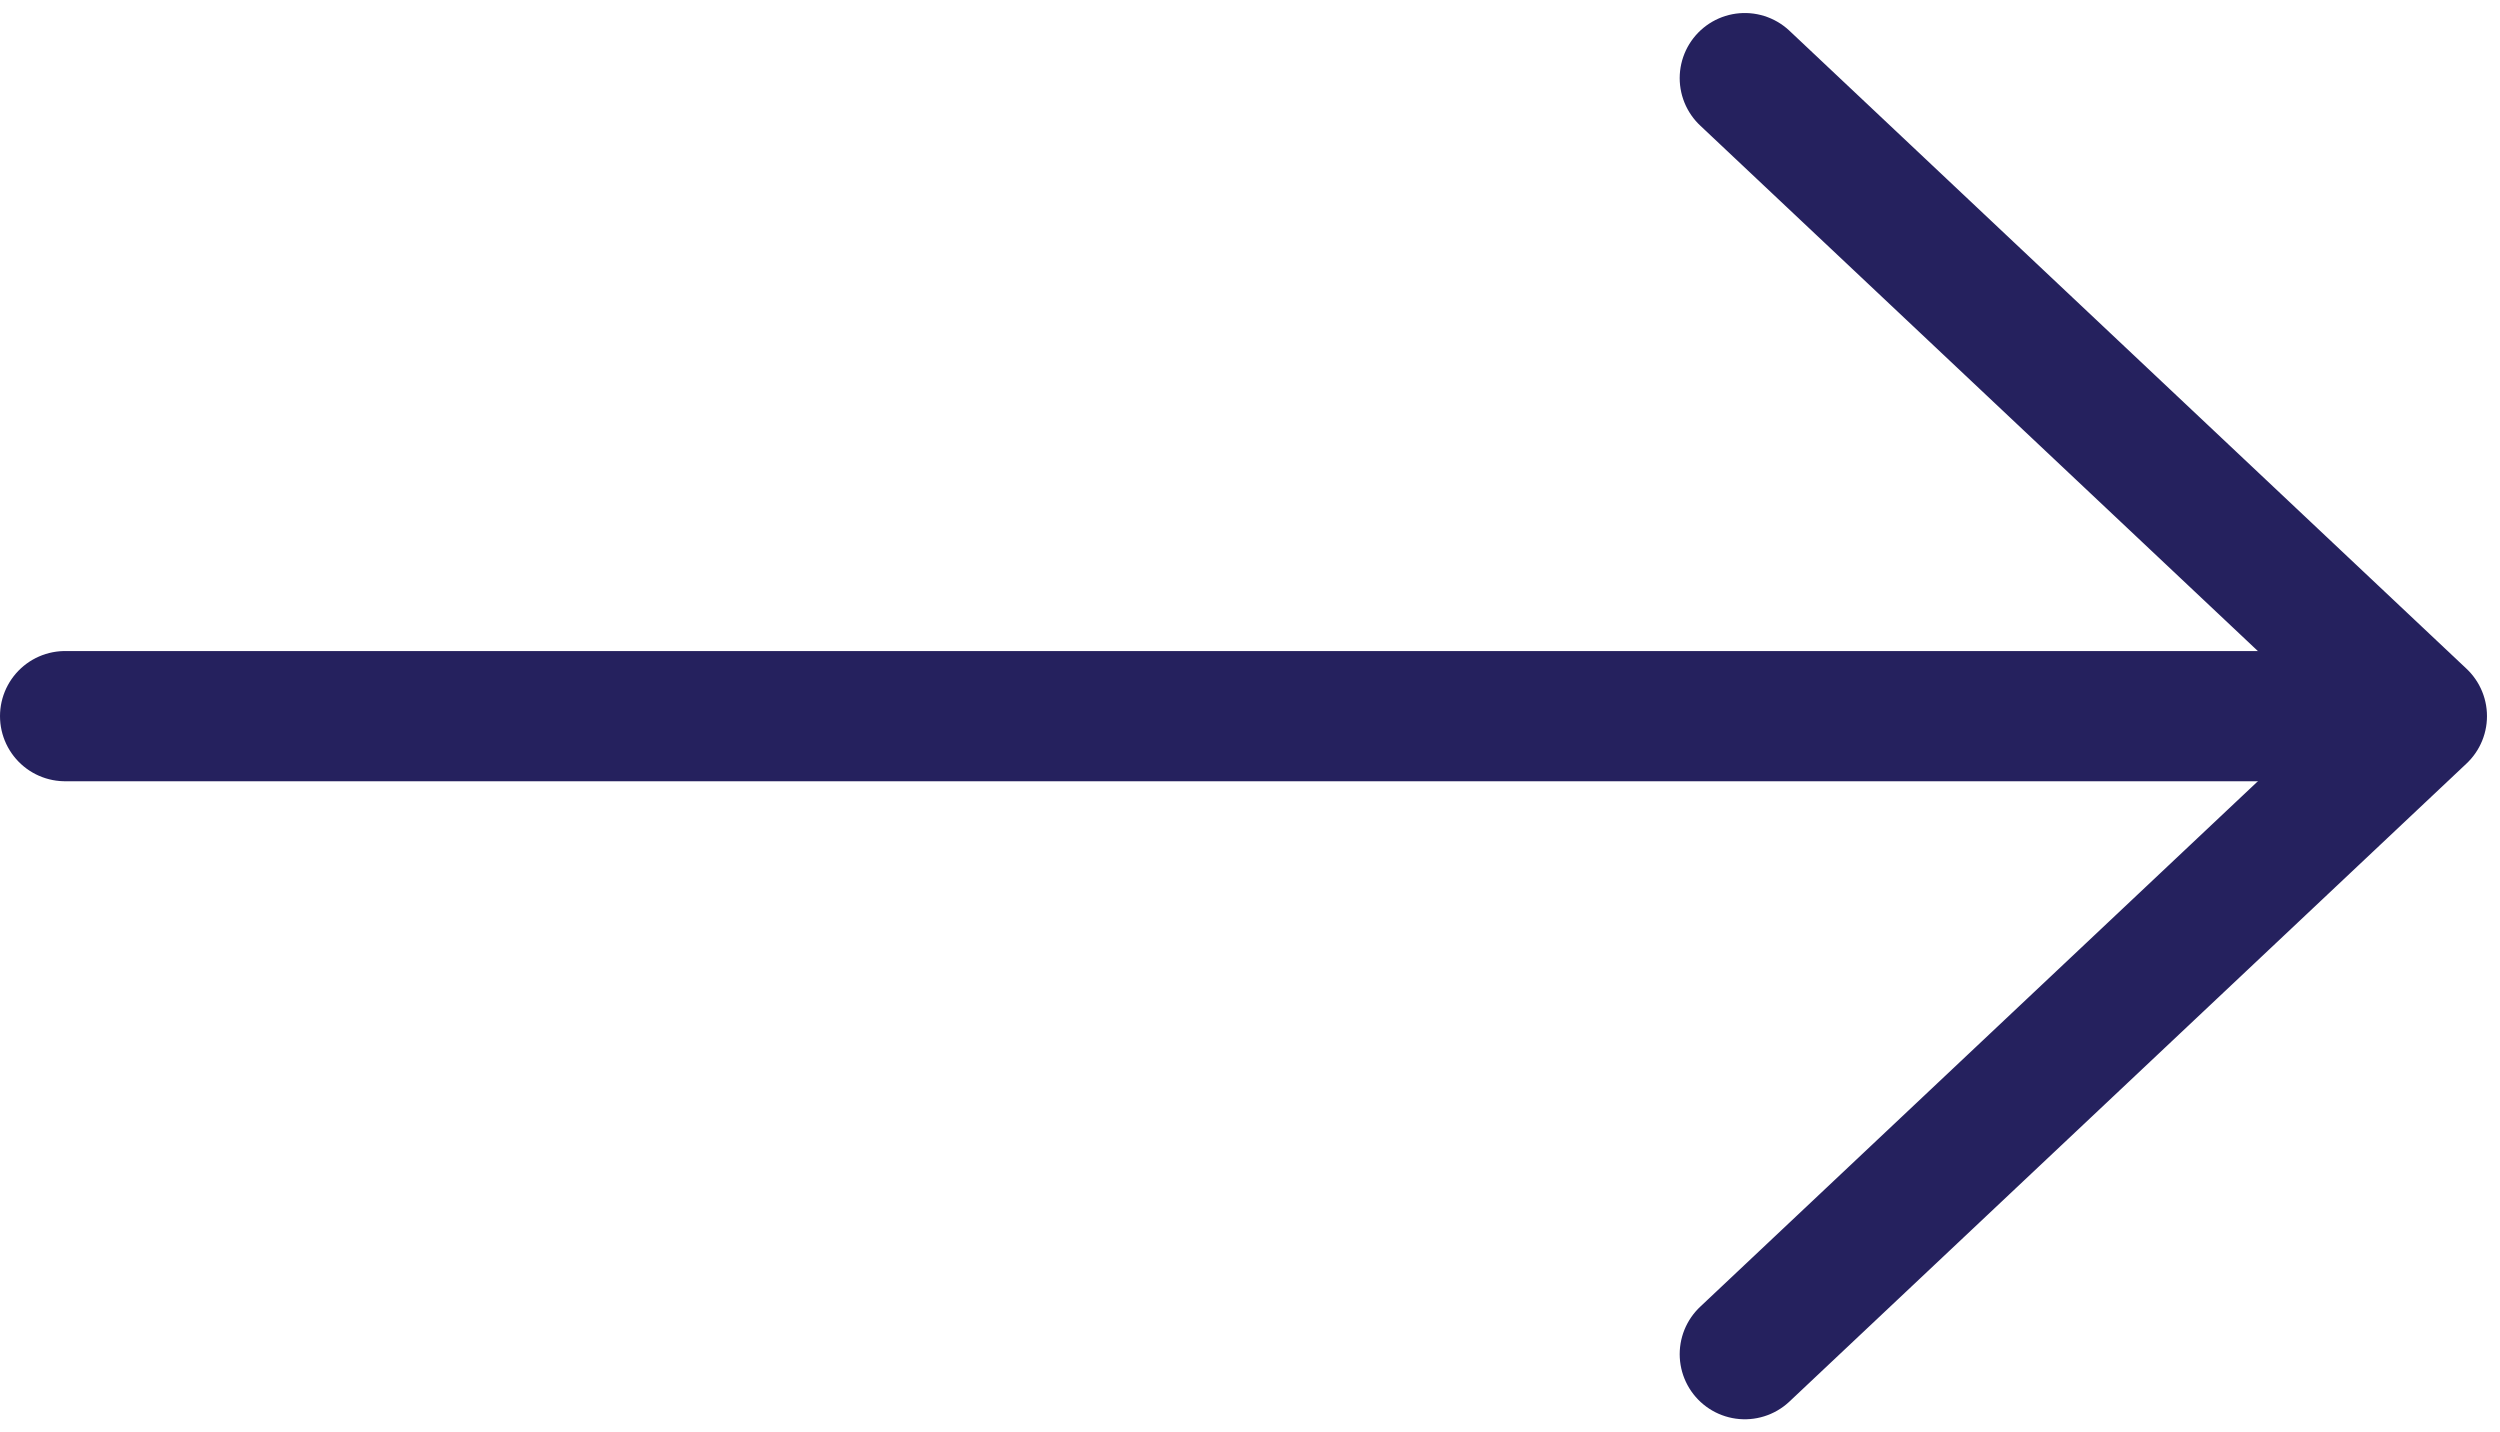 <svg xmlns="http://www.w3.org/2000/svg" width="96" height="55" viewBox="0 0 96 55" fill="none"><path d="M67 3L93 27.5L67 52" stroke="#25215E" stroke-width="5" stroke-linecap="round" stroke-linejoin="round"></path><line x1="88.5" y1="27.5" x2="2.5" y2="27.5" stroke="#25215E" stroke-width="5" stroke-linecap="round"></line></svg>